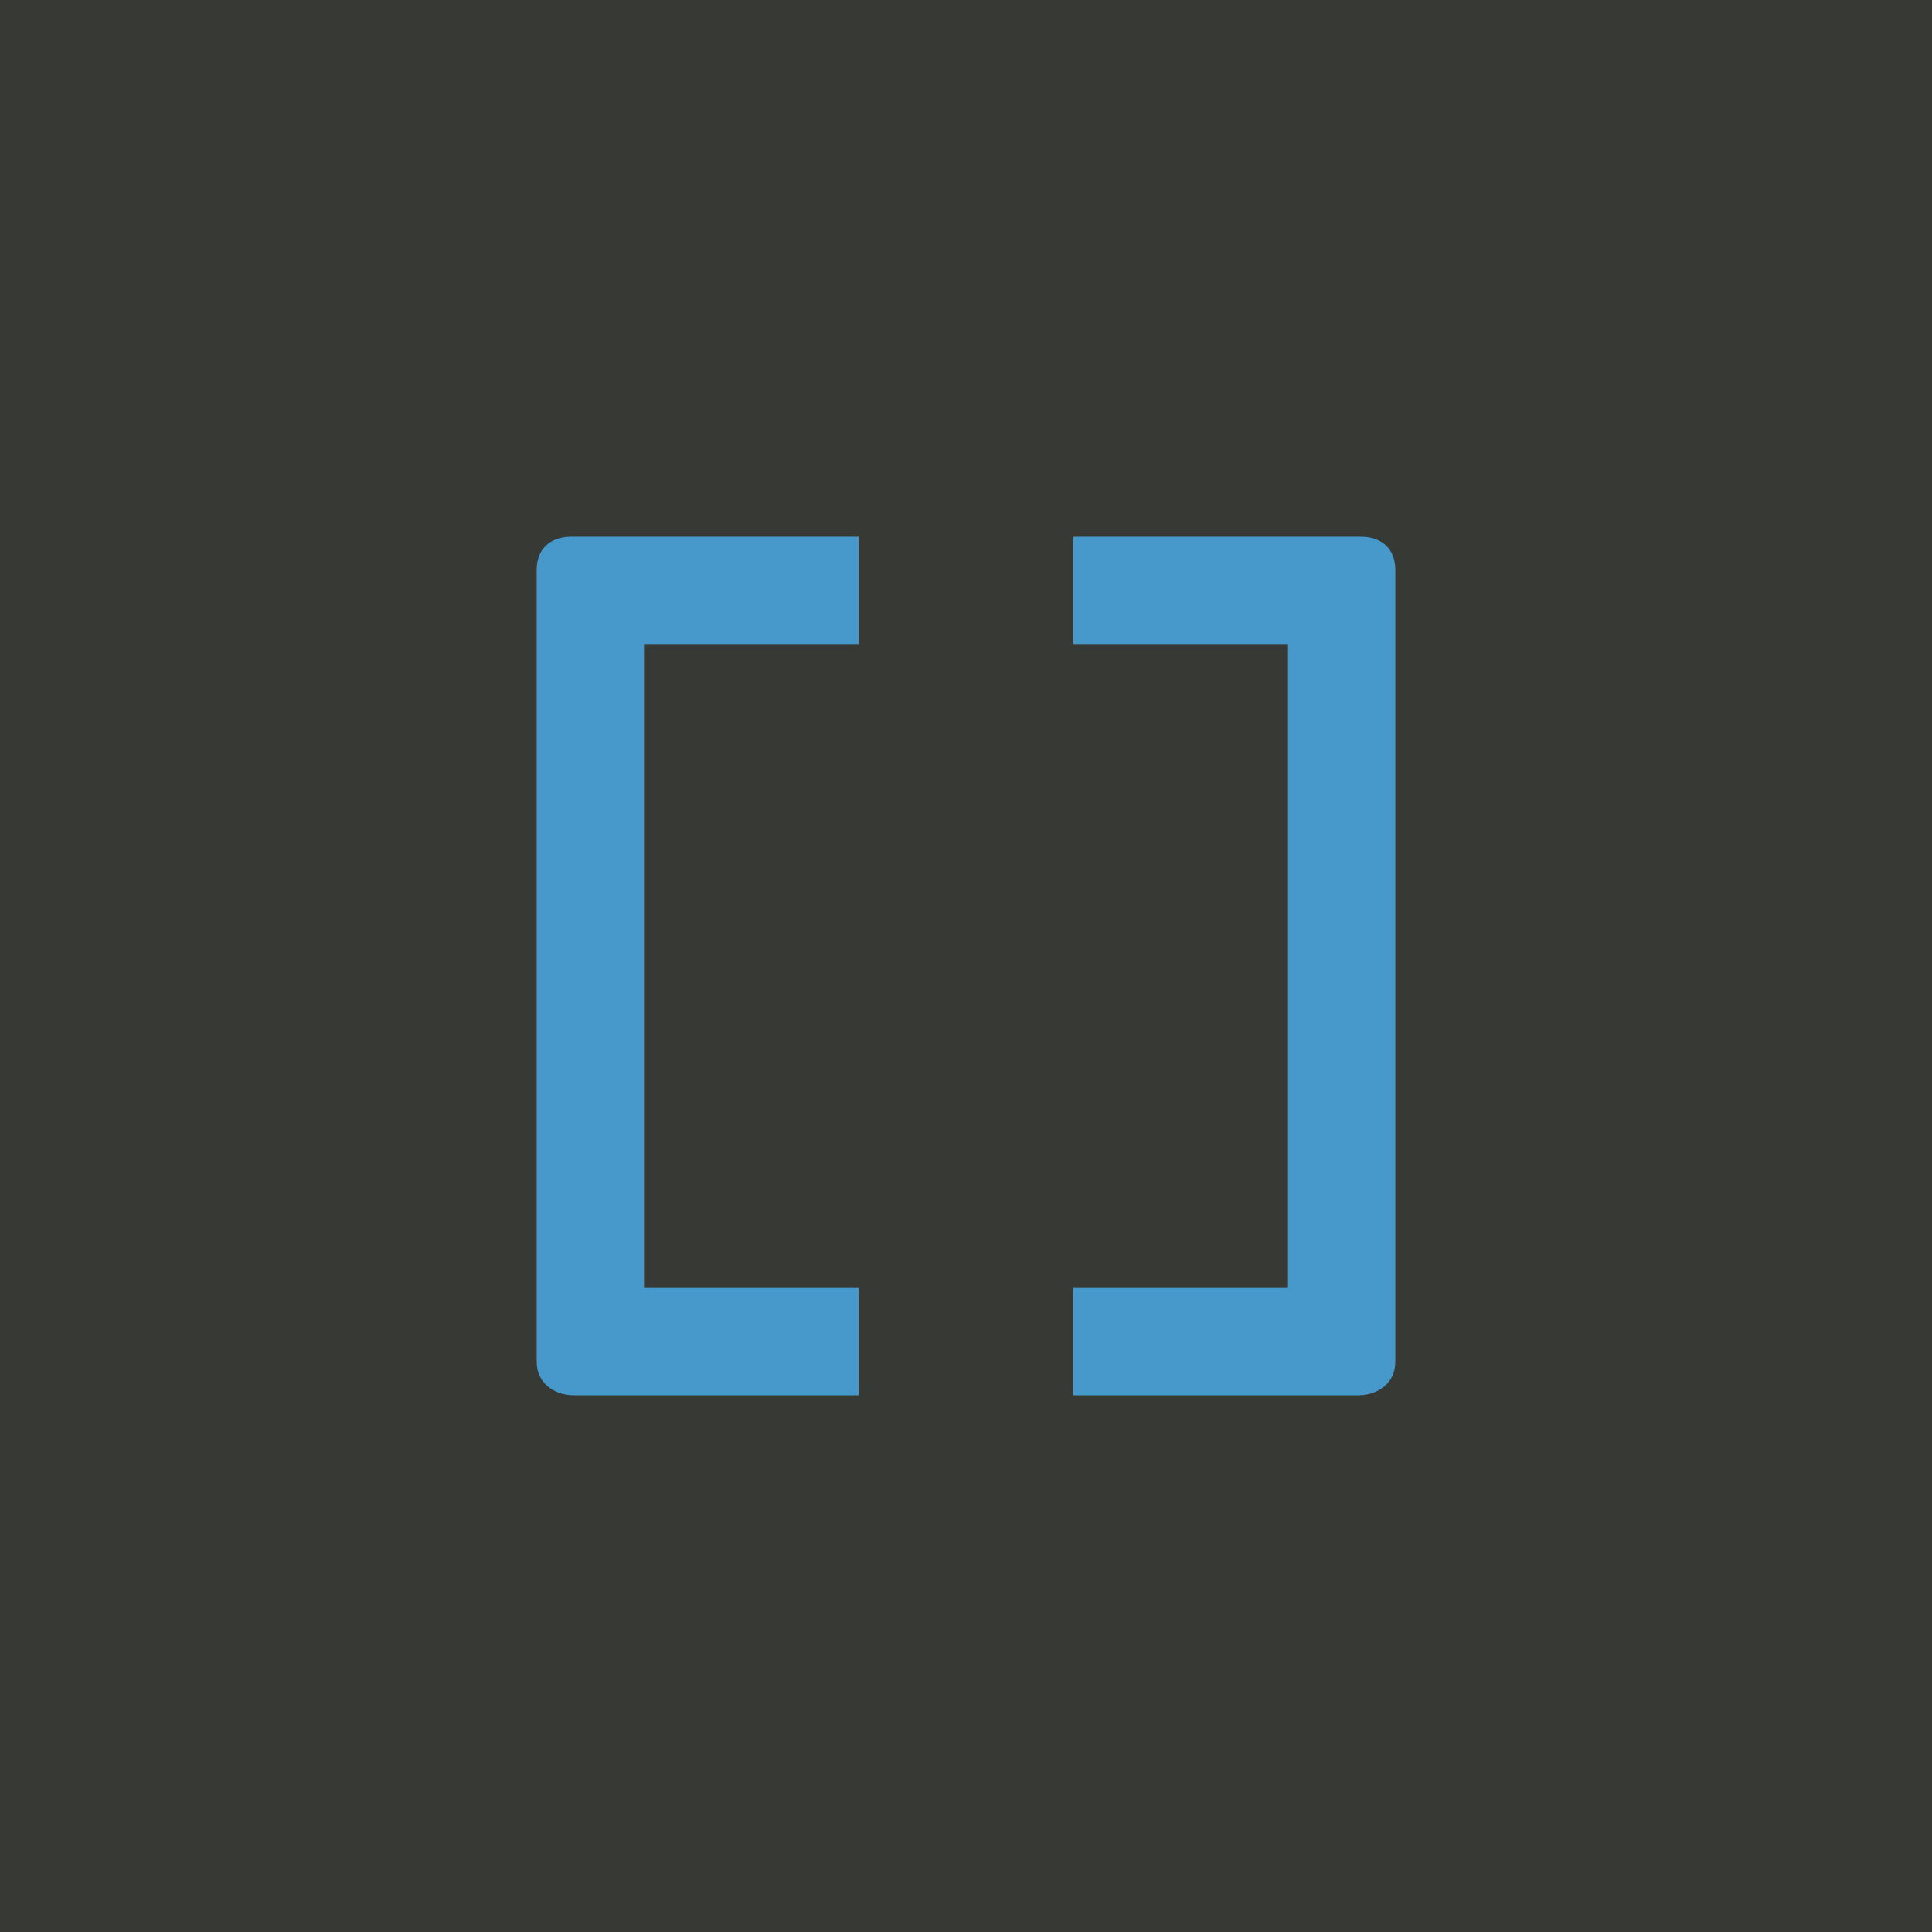 <!-- Foreks --><svg viewBox="0 0 18 18" xmlns="http://www.w3.org/2000/svg"><path fill="#373935" d="M0 0h18v18H0z"/><path d="M5.324 5H8v1H6v6h2v1H5.35c-.194 0-.35-.12-.35-.312V5.31c0-.197.126-.31.324-.31zM13 5.31v7.379c0 .192-.156.311-.35.311H10v-1h2V6h-2V5h2.678c.197 0 .322.113.322.31z" fill="#4798CB"/></svg>
